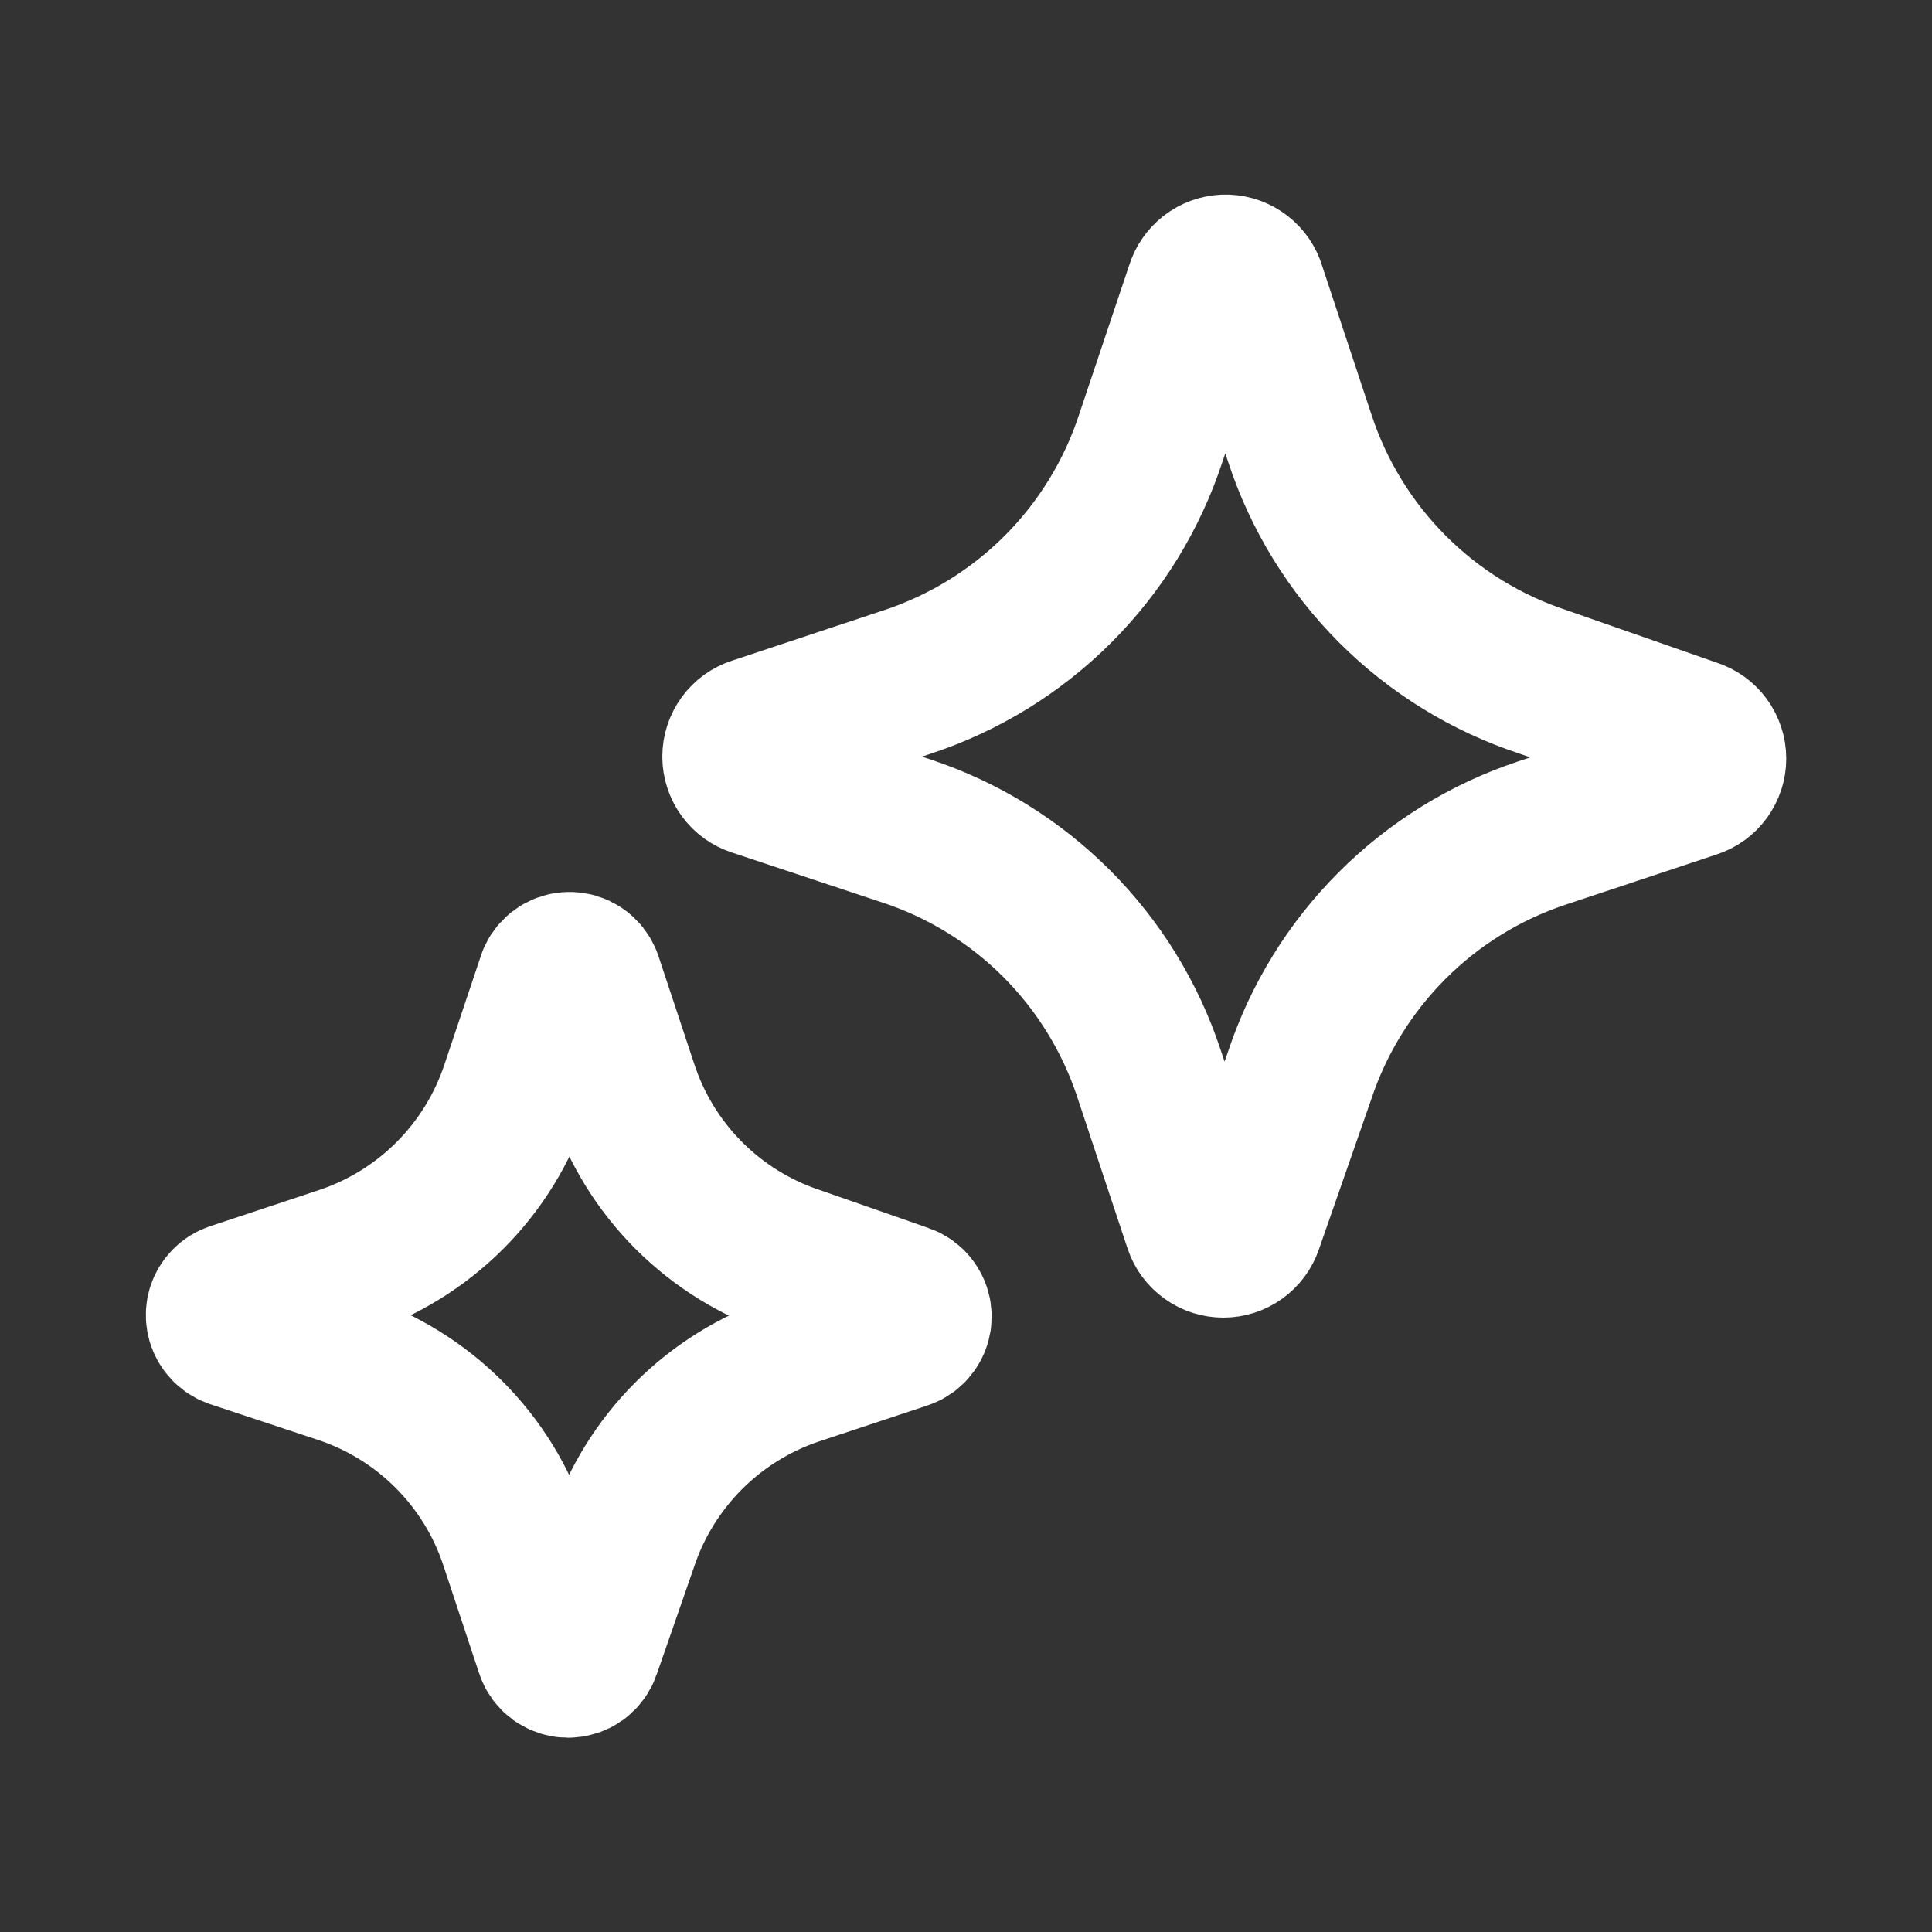 <svg width="32" height="32" viewBox="0 0 32 32" fill="none" xmlns="http://www.w3.org/2000/svg">
<rect x="0" y="0" width="32" height="32" fill="#333333" stroke="none"/>
<path d="M9.145 16.244L8.551 18.015C8.329 18.688 7.953 19.3 7.452 19.801C6.951 20.302 6.34 20.679 5.667 20.901L3.873 21.497C3.828 21.512 3.787 21.537 3.754 21.571C3.72 21.604 3.695 21.645 3.68 21.691C3.666 21.736 3.662 21.784 3.67 21.831C3.677 21.877 3.696 21.922 3.724 21.96C3.761 22.012 3.813 22.05 3.873 22.071L5.667 22.665C6.333 22.887 6.939 23.262 7.436 23.759C7.933 24.256 8.307 24.862 8.528 25.529L9.123 27.324C9.142 27.385 9.181 27.437 9.232 27.475C9.284 27.512 9.346 27.532 9.409 27.532C9.473 27.532 9.535 27.512 9.587 27.475C9.638 27.437 9.676 27.385 9.696 27.324L10.312 25.552C10.534 24.886 10.909 24.28 11.405 23.783C11.902 23.286 12.507 22.911 13.173 22.688L14.967 22.093C15.027 22.074 15.08 22.035 15.117 21.984C15.155 21.933 15.175 21.87 15.175 21.807C15.175 21.743 15.155 21.681 15.117 21.63C15.08 21.578 15.027 21.54 14.967 21.52L13.196 20.901C12.523 20.68 11.911 20.303 11.41 19.802C10.909 19.301 10.533 18.688 10.312 18.015L9.717 16.221C9.695 16.162 9.655 16.11 9.602 16.075C9.549 16.039 9.486 16.021 9.422 16.024C9.359 16.026 9.297 16.049 9.247 16.088C9.197 16.128 9.161 16.183 9.144 16.244M19.893 4.776L19.061 7.256C18.752 8.199 18.225 9.056 17.524 9.758C16.822 10.46 15.965 10.987 15.023 11.297L12.513 12.131C12.428 12.158 12.354 12.211 12.301 12.284C12.249 12.356 12.22 12.443 12.22 12.532C12.22 12.621 12.249 12.708 12.301 12.78C12.354 12.853 12.428 12.906 12.513 12.933L15.023 13.767C15.957 14.077 16.805 14.601 17.501 15.297C18.196 15.993 18.72 16.842 19.029 17.776L19.863 20.288C19.891 20.372 19.945 20.444 20.017 20.495C20.088 20.547 20.174 20.574 20.263 20.574C20.351 20.574 20.437 20.547 20.509 20.495C20.58 20.444 20.634 20.372 20.663 20.288L21.528 17.808C21.838 16.875 22.362 16.026 23.058 15.33C23.753 14.634 24.601 14.11 25.535 13.799L28.043 12.965C28.128 12.938 28.202 12.885 28.255 12.812C28.307 12.74 28.336 12.653 28.336 12.564C28.336 12.475 28.307 12.388 28.255 12.316C28.202 12.243 28.128 12.19 28.043 12.163L25.565 11.297C24.622 10.988 23.765 10.461 23.064 9.759C22.363 9.057 21.836 8.199 21.528 7.256L20.695 4.744C20.663 4.662 20.606 4.591 20.532 4.543C20.459 4.494 20.372 4.47 20.283 4.473C20.195 4.477 20.11 4.508 20.04 4.562C19.971 4.617 19.918 4.691 19.893 4.776Z" stroke="white" stroke-width="2.5" stroke-linecap="round" stroke-linejoin="round"/>
</svg>
